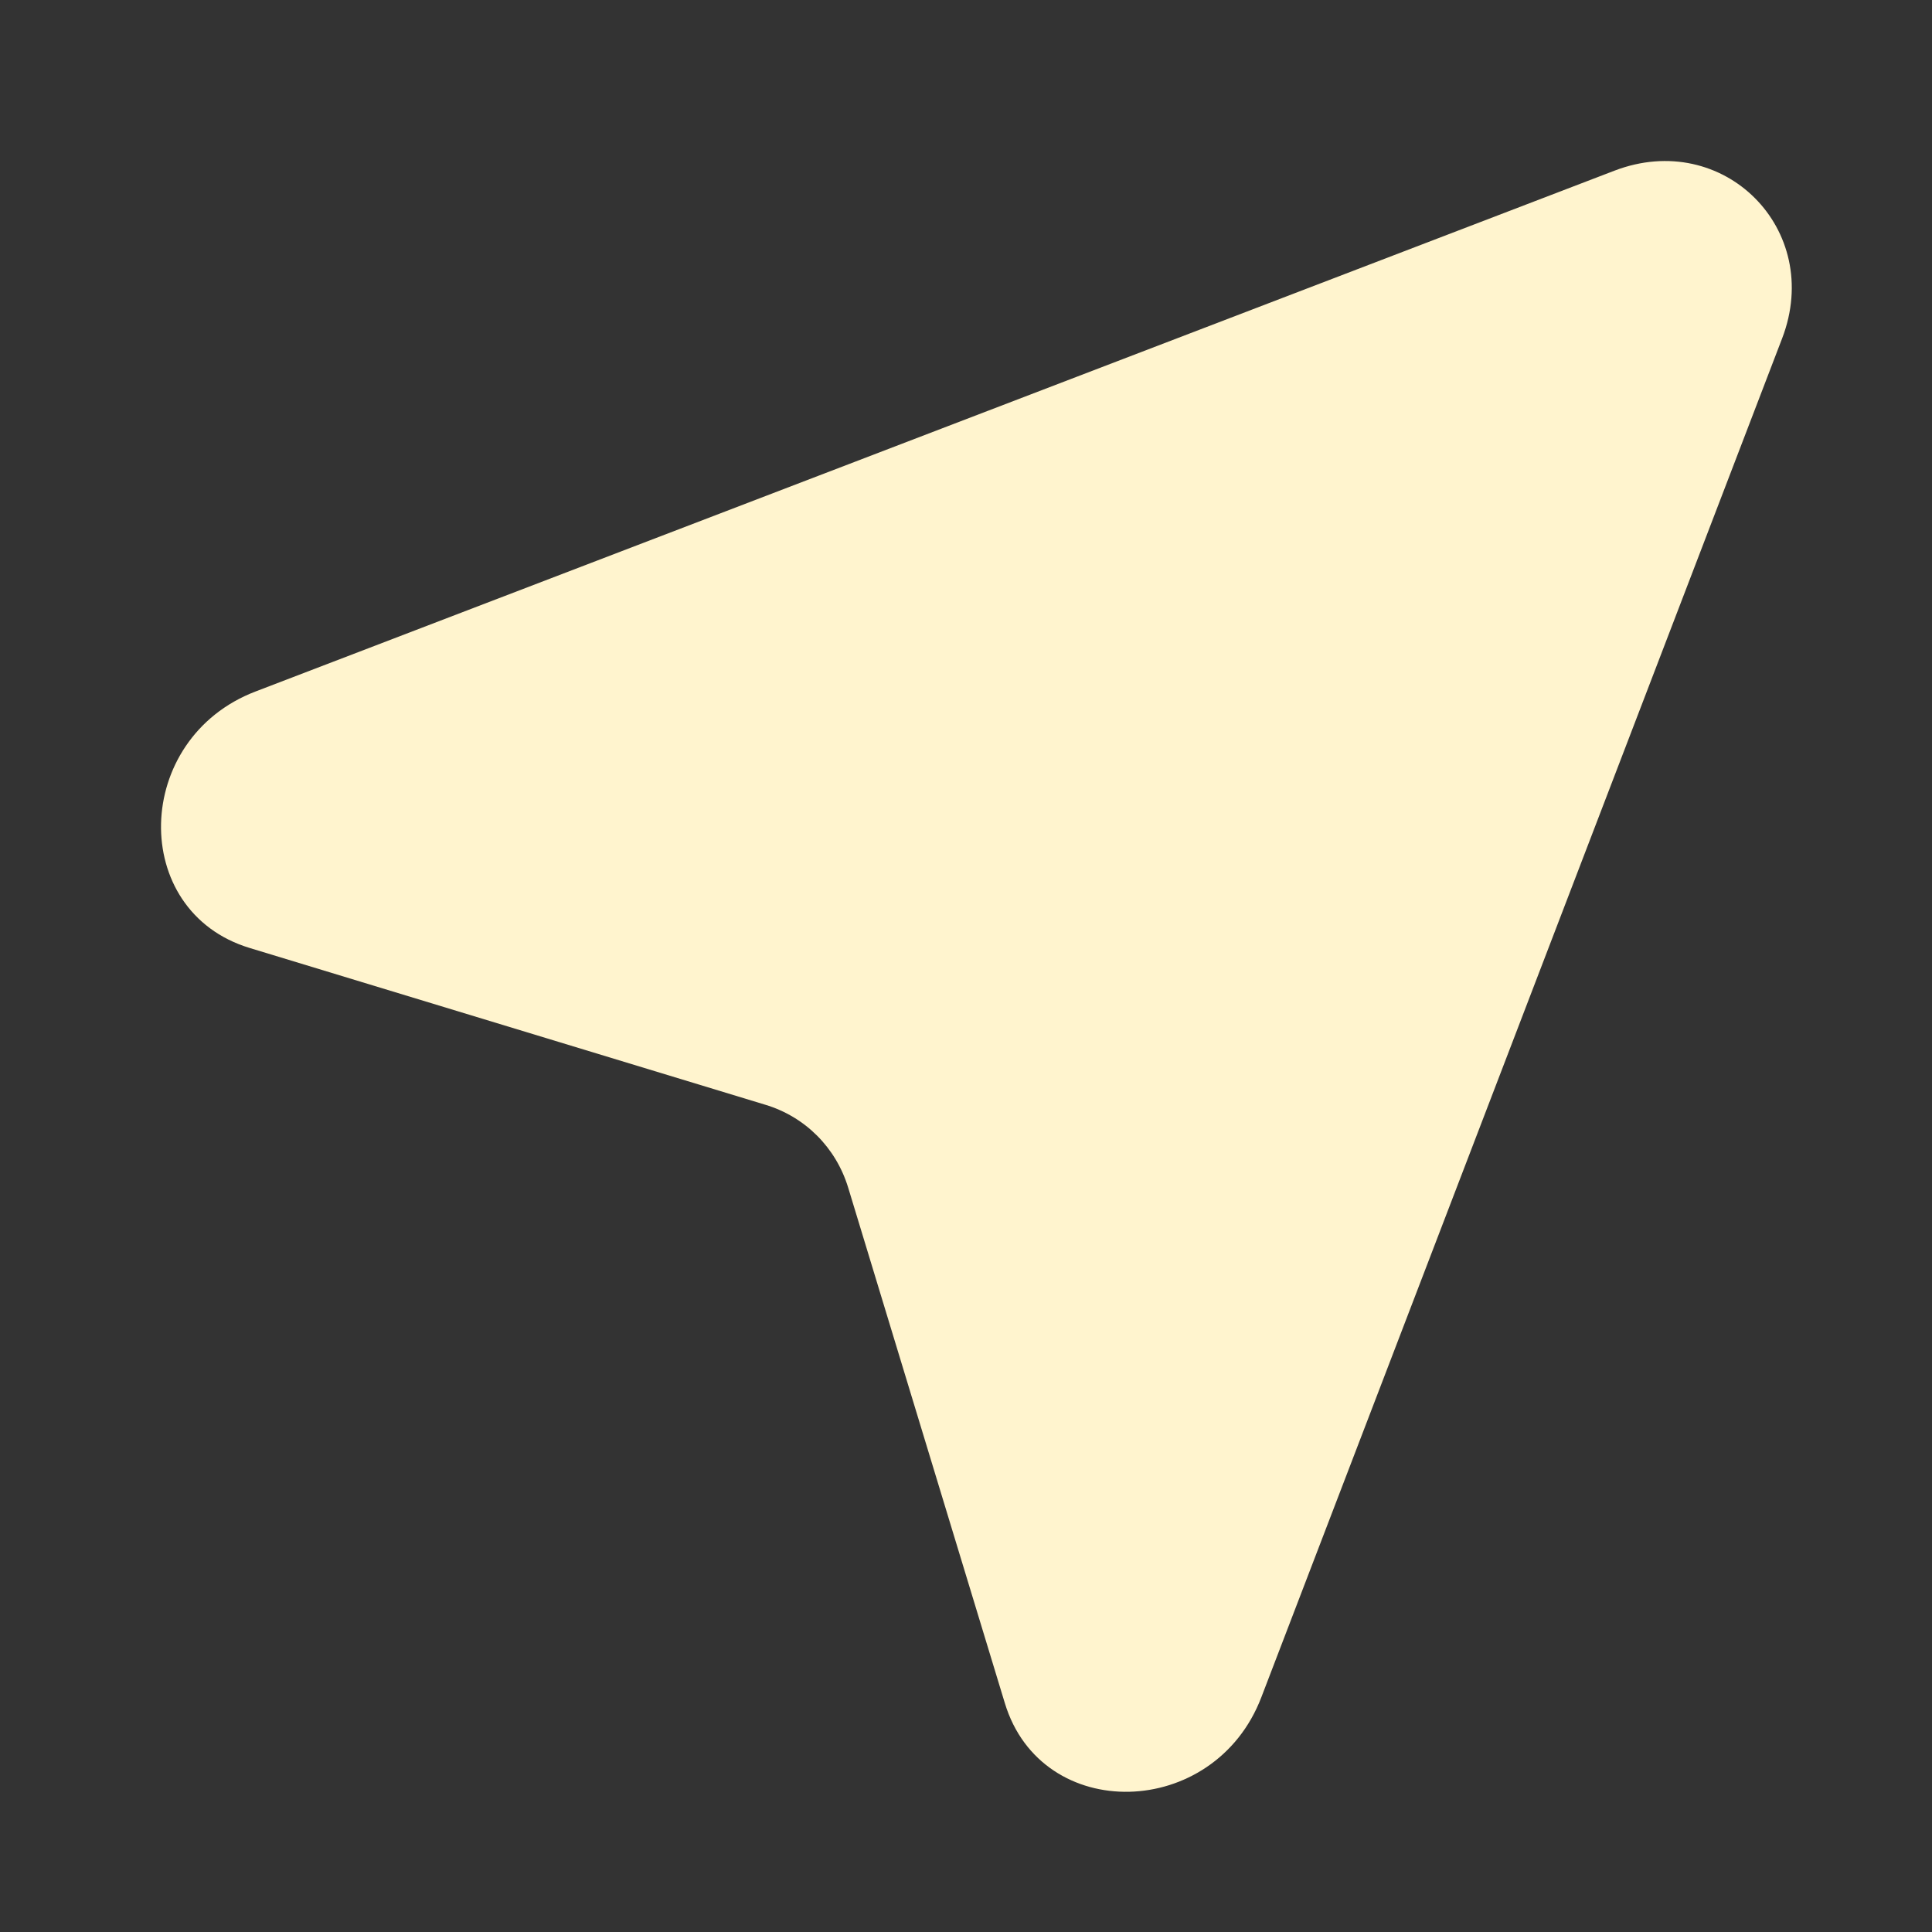 <?xml version="1.0" encoding="UTF-8"?> <svg xmlns="http://www.w3.org/2000/svg" width="9" height="9" viewBox="0 0 9 9" fill="none"><rect x="0" y="0" width="9" height="9" fill="#333333" stroke="none"/><g clip-path="url(#clip0_2425_76)"><mask id="mask0_2425_76" style="mask-type:luminance" maskUnits="userSpaceOnUse" x="0" y="0" width="9" height="9"><path d="M9 0H0V9H9V0Z" fill="white"></path></mask><g mask="url(#mask0_2425_76)"><path d="M5.876 7.906L8.302 1.576C8.496 1.068 8.028 0.601 7.521 0.795L1.191 3.221C0.617 3.44 0.599 4.245 1.163 4.416L3.564 5.146C3.751 5.202 3.894 5.346 3.951 5.532L4.681 7.934C4.852 8.498 5.657 8.48 5.876 7.906Z" fill="#FFF4CE"></path></g></g><defs><clipPath id="clip0_2425_76"><rect width="9" height="9" fill="white"></rect></clipPath></defs></svg> 